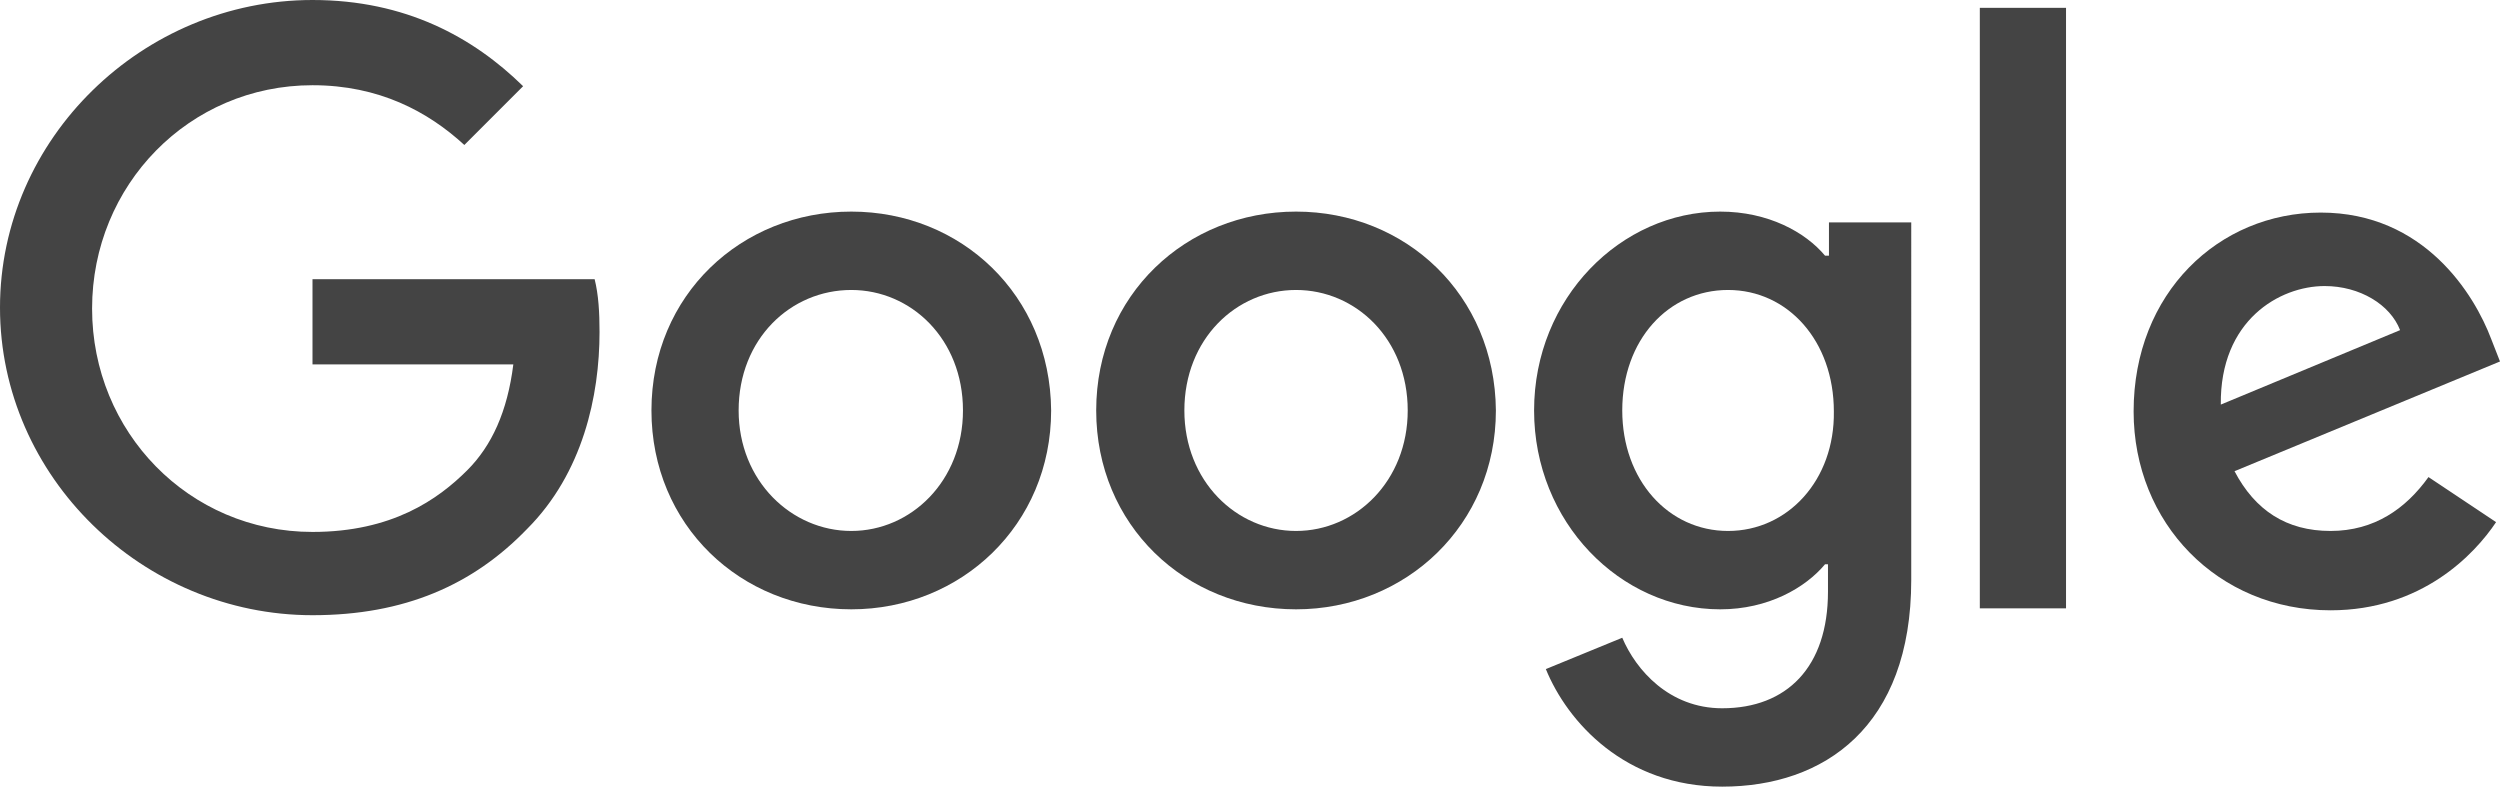 <?xml version="1.0" encoding="utf-8"?>
  <svg version="1.1" id="Layer_1" xmlns="http://www.w3.org/2000/svg" xmlns:xlink="http://www.w3.org/1999/xlink" x="0px" y="0px"
    viewBox="0 0 255.2 80.3" style="enable-background:new 0 0 255.2 80.3;" xml:space="preserve">
  <style type="text/css">
    .st0{clip-path:url(#SVGID_2_);fill:#444444;}
  </style>
  <g>
    <defs>
      <rect id="SVGID_1_" y="0" width="255.2" height="80.3"/>
    </defs>
    <clipPath id="SVGID_2_">
      <use xlink:href="#SVGID_1_"  style="overflow:visible;"/>
    </clipPath>
    <path class="st0" d="M31.9,28.6v8.6h20.5c-0.6,4.8-2.2,8.3-4.7,10.8c-3,3-7.7,6.3-15.8,6.3c-12.6,0-22.5-10.2-22.5-22.8
      c0-12.6,9.9-22.8,22.5-22.8c6.8,0,11.8,2.7,15.5,6.1l6-6C48.3,3.8,41.4,0,31.9,0C14.6,0,0,14.1,0,31.4s14.6,31.4,31.9,31.4
      c9.4,0,16.4-3.1,21.9-8.8c5.7-5.7,7.4-13.6,7.4-20.1c0-2-0.1-3.8-0.5-5.4H31.9z"/>
    <path class="st0" d="M86.9,21.6c-11.2,0-20.4,8.5-20.4,20.3c0,11.7,9.1,20.3,20.4,20.3c11.2,0,20.4-8.6,20.4-20.3
      C107.2,30.1,98.1,21.6,86.9,21.6 M86.9,54.2c-6.1,0-11.5-5.1-11.5-12.3c0-7.3,5.3-12.3,11.5-12.3c6.1,0,11.4,5,11.4,12.3
      C98.3,49.1,93,54.2,86.9,54.2"/>
    <path class="st0" d="M186.6,26.1h-0.3c-2-2.4-5.8-4.5-10.7-4.5c-10.1,0-19,8.8-19,20.3c0,11.4,8.8,20.3,19,20.3
      c4.9,0,8.7-2.2,10.7-4.6h0.3v2.8c0,7.7-4.2,11.9-10.8,11.9c-5.4,0-8.8-3.9-10.2-7.2l-7.8,3.2c2.2,5.4,8.1,12,18,12
      c10.4,0,19.3-6.1,19.3-21.1V22.7h-8.4V26.1z M176.4,54.2c-6.1,0-10.8-5.2-10.8-12.3c0-7.2,4.7-12.3,10.8-12.3
      c6.1,0,10.8,5.2,10.8,12.4C187.3,49,182.5,54.2,176.4,54.2"/>
    <path class="st0" d="M132.3,21.6c-11.2,0-20.4,8.5-20.4,20.3c0,11.7,9.1,20.3,20.4,20.3c11.2,0,20.4-8.6,20.4-20.3
      C152.6,30.1,143.5,21.6,132.3,21.6 M132.3,54.2c-6.1,0-11.4-5.1-11.4-12.3c0-7.3,5.3-12.3,11.4-12.3c6.1,0,11.4,5,11.4,12.3
      C143.7,49.1,138.4,54.2,132.3,54.2"/>
    <rect x="202.1" y="0.8" class="st0" width="8.8" height="61.3"/>
    <path class="st0" d="M237.9,54.2c-4.5,0-7.7-2.1-9.8-6.1l27.1-11.2l-0.9-2.3c-1.7-4.5-6.8-12.9-17.4-12.9
      c-10.4,0-19.1,8.2-19.1,20.3c0,11.4,8.6,20.3,20.1,20.3c9.3,0,14.7-5.7,16.9-9l-6.9-4.6C245.6,51.9,242.4,54.2,237.9,54.2
      M237.3,29.2c3.6,0,6.7,1.9,7.7,4.5l-18.3,7.6C226.6,32.7,232.7,29.2,237.3,29.2"/>
  </g>
</svg>
